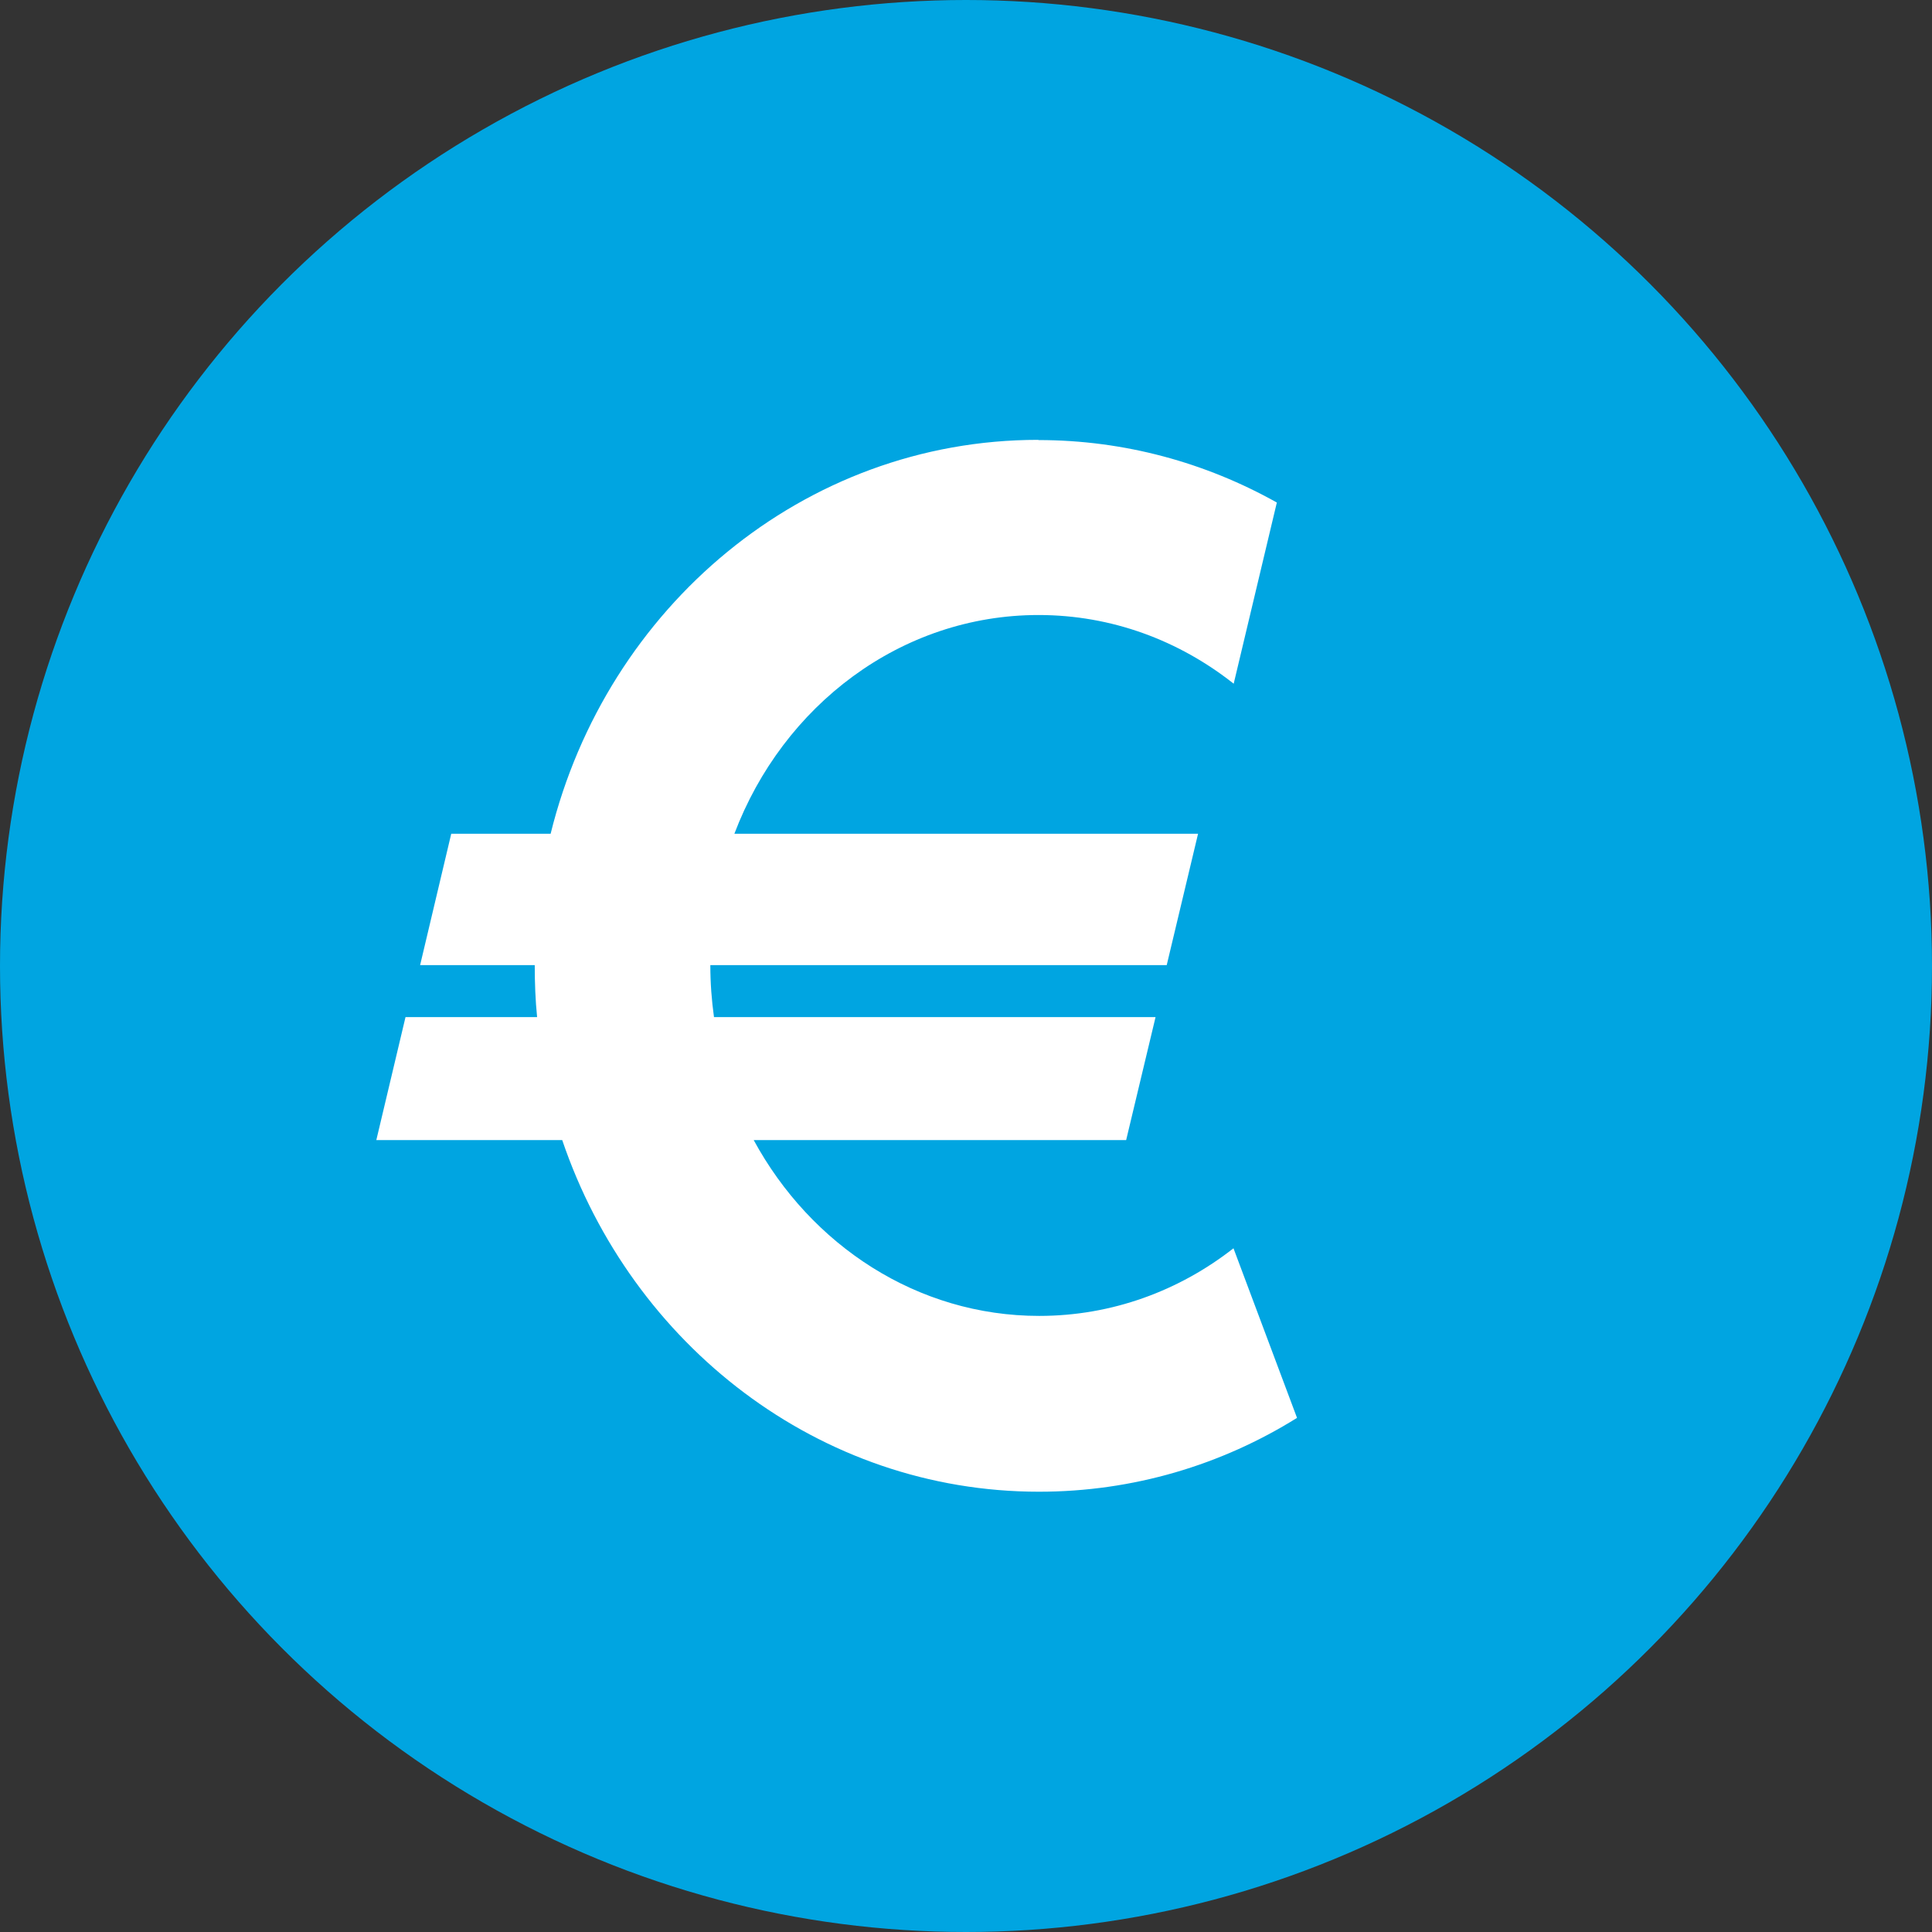 <?xml version="1.0" encoding="UTF-8"?>
<svg xmlns="http://www.w3.org/2000/svg" viewBox="0 0 90 90">
  <rect x="0" y="0" width="90" height="90" fill="#333333" stroke="none"/>
  <g id="Kreis_u_Schatten" data-name="Kreis u Schatten">
    <circle cx="45" cy="45" r="45" fill="#00a5e1" stroke-width="0"></circle>
  </g>
  <g id="Icons">
    <path id="curve0" d="M48.38,20.5c4.01,0,7.8,1.06,11.1,2.91l-2.01,8.44c-2.54-2.01-5.68-3.2-9.09-3.2-6.42,0-11.91,4.22-14.17,10.19h21.6l-1.46,6.12h-21.26c0,.83.06,1.63.17,2.42h20.57l-1.37,5.73h-17.35c2.66,4.9,7.62,8.19,13.3,8.19,3.39,0,6.52-1.17,9.05-3.15l2.96,7.9c-3.51,2.19-7.63,3.44-12.02,3.44-10.25,0-18.97-6.84-22.21-16.38h-8.66l1.36-5.73h6.13c-.08-.79-.11-1.6-.11-2.42h-5.34l1.45-6.12h4.63c2.6-10.55,11.78-18.35,22.71-18.35Z" fill="#fff" stroke-width="0"></path>
  </g>
</svg>

